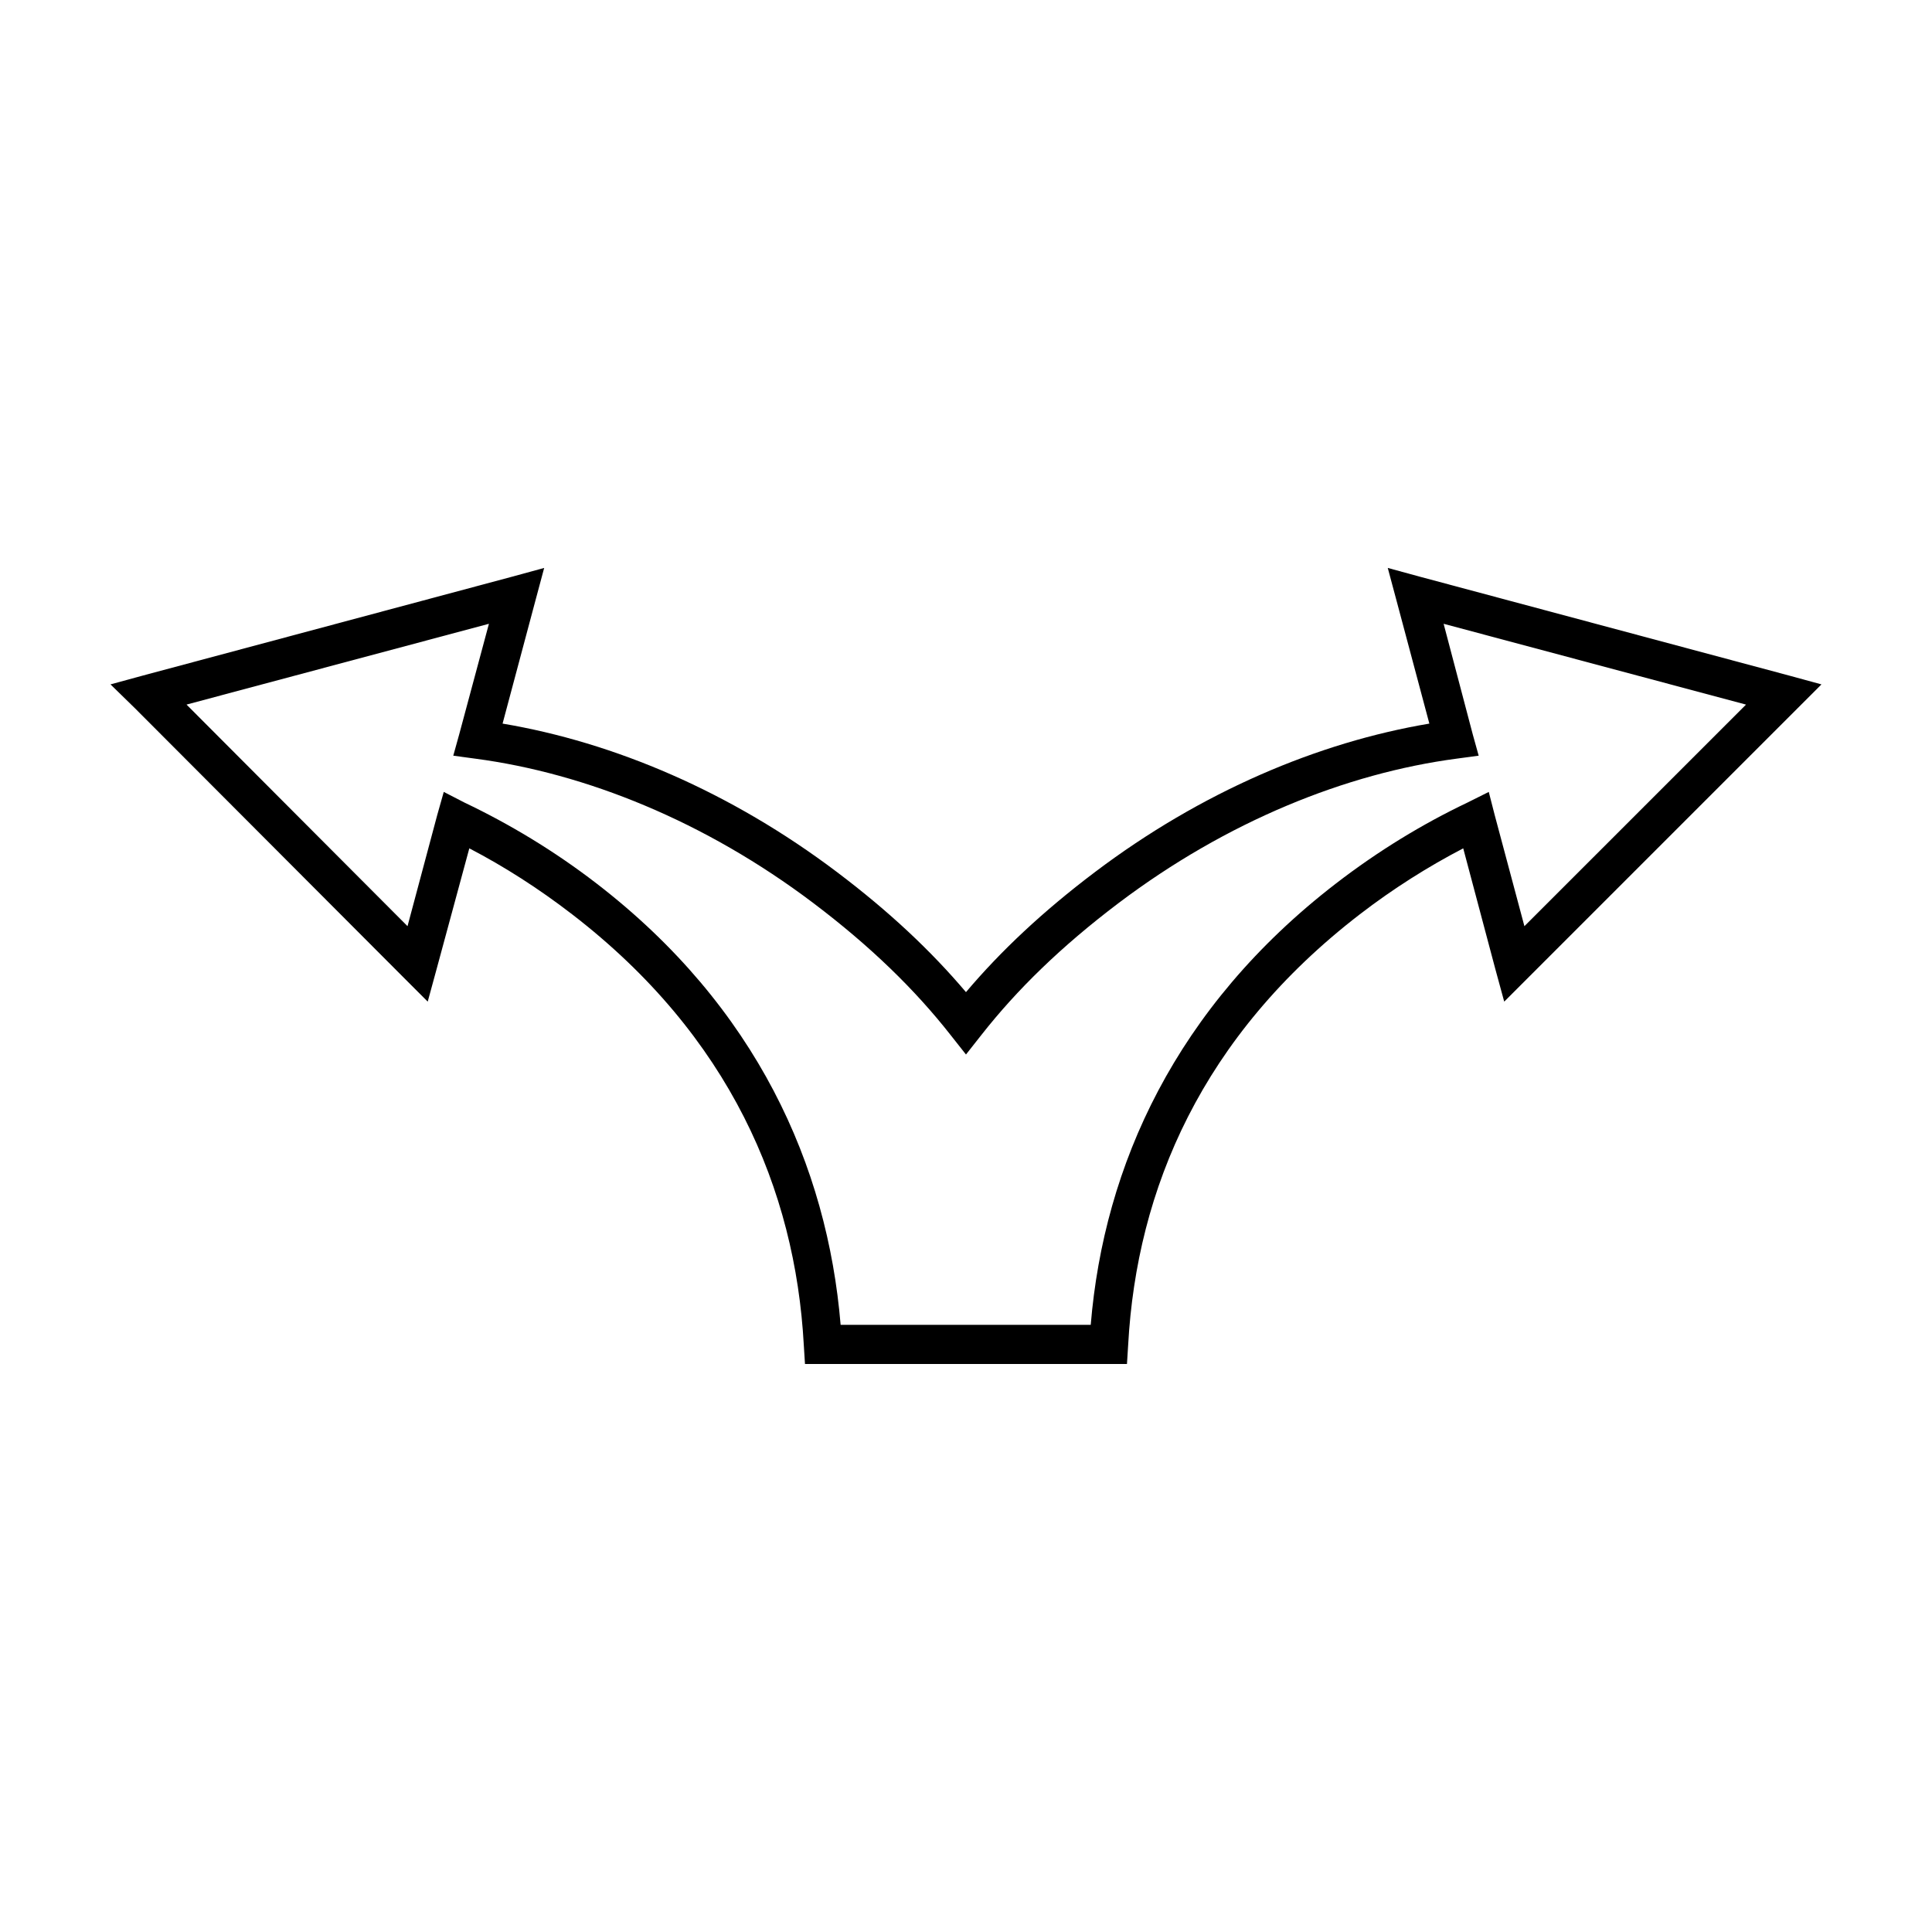 <?xml version="1.0" encoding="UTF-8"?>
<!-- Uploaded to: ICON Repo, www.iconrepo.com, Generator: ICON Repo Mixer Tools -->
<svg fill="#000000" width="800px" height="800px" version="1.1" viewBox="144 144 512 512" xmlns="http://www.w3.org/2000/svg">
 <path d="m288.21 294.51-8.66 2.363-97.613 26.137-8.656 2.359 6.453 6.297 71.32 71.477 6.297 6.297 2.363-8.66 8.66-31.961c9.309 4.848 18.387 10.66 27.238 17.477 41.816 32.199 59.145 72.977 61.402 114.14l0.316 5.039h85.328l0.316-5.039c2.258-41.352 19.574-81.938 61.402-114.14 8.848-6.812 18.086-12.629 27.395-17.477l8.5 31.961 2.363 8.66 84.07-84.07-8.66-2.363-97.613-26.137-8.66-2.363 2.363 8.816 8.66 32.438c-29.516 4.965-60.465 18.082-88.637 39.359-13.836 10.453-24.902 20.863-34.164 31.805-9.266-10.941-20.328-21.352-34.168-31.805-28.176-21.281-59.121-34.398-88.637-39.359l8.66-32.434 2.363-8.816zm-14.641 14.801-7.871 29.285-1.574 5.668 5.824 0.789c29.254 3.863 60.902 16.594 89.582 38.258 15.285 11.547 27.004 23.027 36.367 34.953l4.098 5.191 4.094-5.195c9.363-11.926 21.082-23.402 36.367-34.953 28.676-21.66 60.332-34.391 89.582-38.258l5.828-0.785-1.574-5.668-7.715-29.285 80.137 21.414-58.727 58.723-7.871-29.441-1.574-6.141-5.668 2.832c-11.891 5.664-23.594 12.785-34.793 21.41-42.465 32.703-61.523 74.719-65.023 116.98h-66.281c-3.508-42.109-22.246-84.281-64.711-116.98-11.203-8.625-23.059-15.746-34.953-21.41l-5.508-2.836-1.734 6.141-7.871 29.441-58.566-58.723z"/>
</svg>